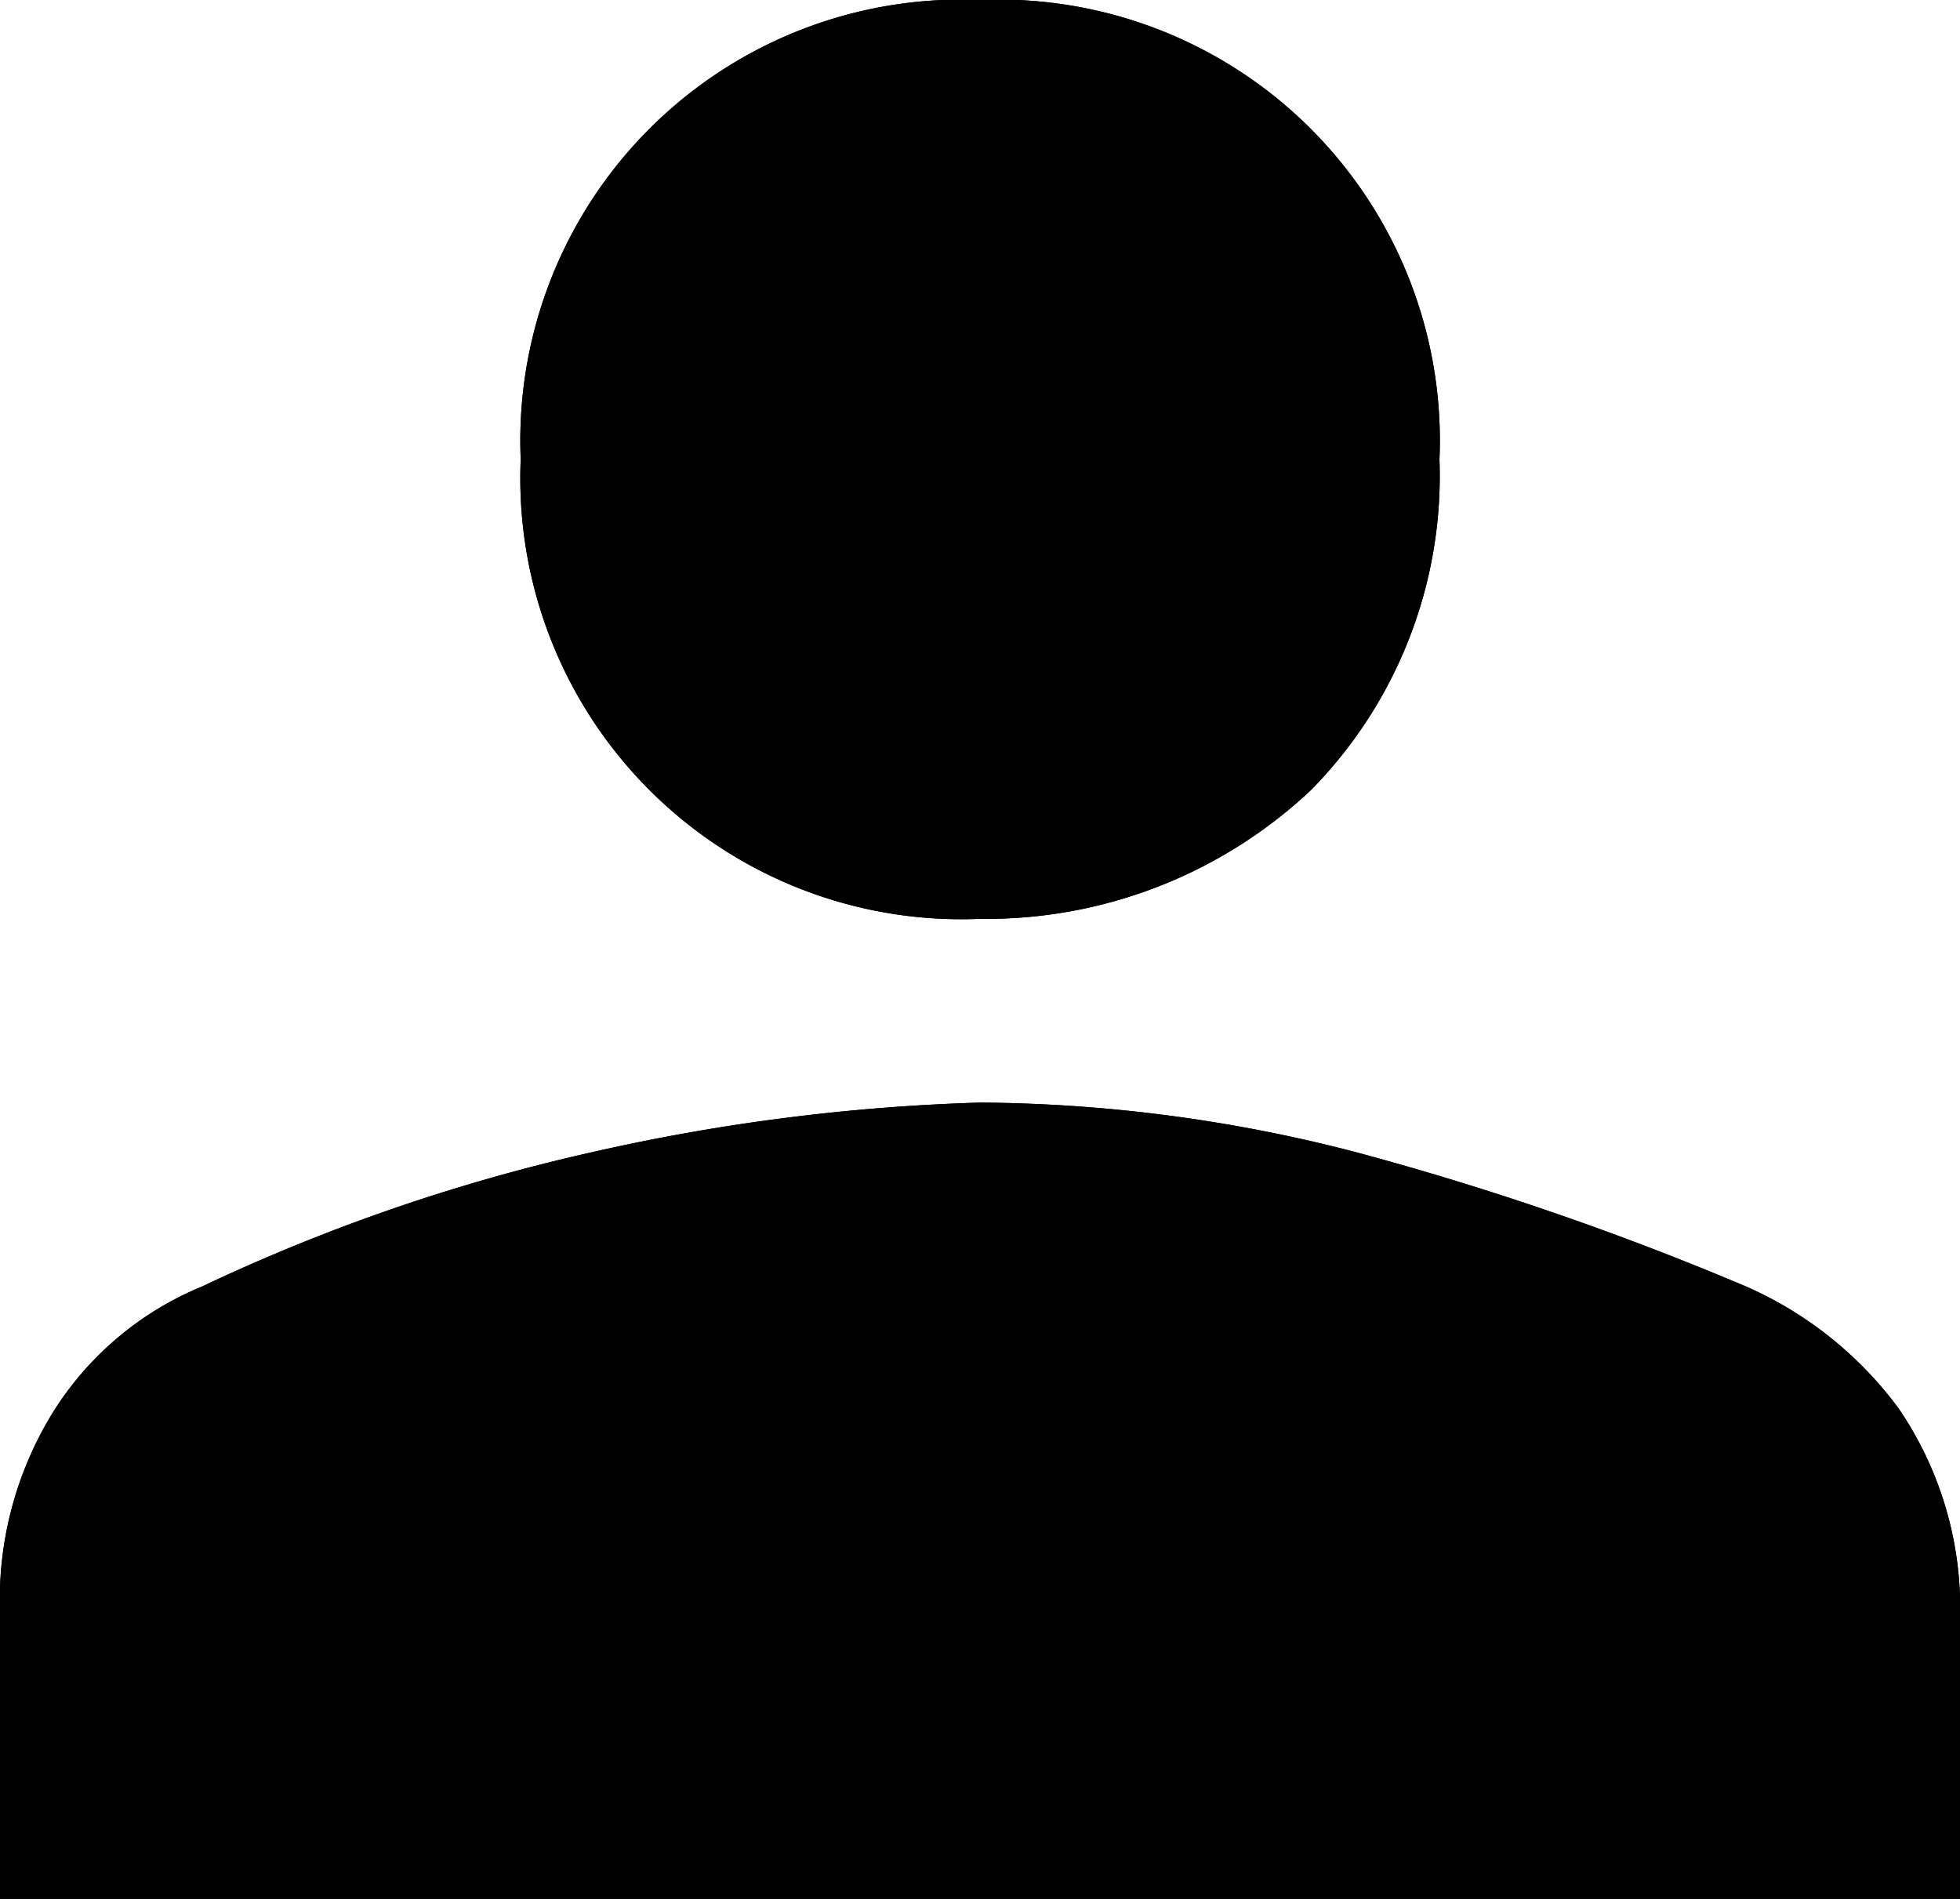 <svg xmlns="http://www.w3.org/2000/svg" width="12" height="11.625" viewBox="0 0 12 11.625">
  <g id="Group_589" data-name="Group 589" transform="translate(-806.5 -1031)">
    <path id="person_FILL0_wght400_GRAD0_opsz48" d="M14,14.625a2.7,2.7,0,0,1-2.812-2.813A2.7,2.7,0,0,1,14,9a2.7,2.7,0,0,1,2.813,2.813,2.741,2.741,0,0,1-.788,2.025A2.9,2.9,0,0,1,14,14.625Zm-6,6V18.863a2.181,2.181,0,0,1,.337-1.237,1.951,1.951,0,0,1,.9-.75,11.41,11.41,0,0,1,2.4-.825A12.342,12.342,0,0,1,14,15.75a9.335,9.335,0,0,1,2.288.3,18.275,18.275,0,0,1,2.4.825,2.318,2.318,0,0,1,.938.75,2.167,2.167,0,0,1,.375,1.2v1.8Z" transform="translate(798.5 1022)"/>
    <path id="person_FILL0_wght400_GRAD0_opsz48-2" data-name="person_FILL0_wght400_GRAD0_opsz48" d="M9.521,10.426a.684.684,0,1,1,.514-.2A.735.735,0,0,1,9.521,10.426ZM8,11.948V11.5a.553.553,0,0,1,.086-.314A.5.5,0,0,1,8.314,11a2.893,2.893,0,0,1,.609-.209,3.13,3.13,0,0,1,.6-.076,2.367,2.367,0,0,1,.58.076A4.634,4.634,0,0,1,10.71,11a.588.588,0,0,1,.238.19.55.55,0,0,1,.1.3v.456Z" transform="translate(802.979 1022)"/>
    <path id="person_FILL0_wght400_GRAD0_opsz48-3" data-name="person_FILL0_wght400_GRAD0_opsz48" d="M14,14.625a2.7,2.7,0,0,1-2.812-2.813A2.7,2.7,0,0,1,14,9a2.7,2.7,0,0,1,2.813,2.813,2.741,2.741,0,0,1-.788,2.025A2.9,2.9,0,0,1,14,14.625Zm-6,6V18.863a2.181,2.181,0,0,1,.337-1.237,1.951,1.951,0,0,1,.9-.75,11.41,11.41,0,0,1,2.4-.825A12.342,12.342,0,0,1,14,15.75a9.335,9.335,0,0,1,2.288.3,18.275,18.275,0,0,1,2.4.825,2.318,2.318,0,0,1,.938.75,2.167,2.167,0,0,1,.375,1.2v1.8Z" transform="translate(798.5 1022)"/>
  </g>
</svg>
